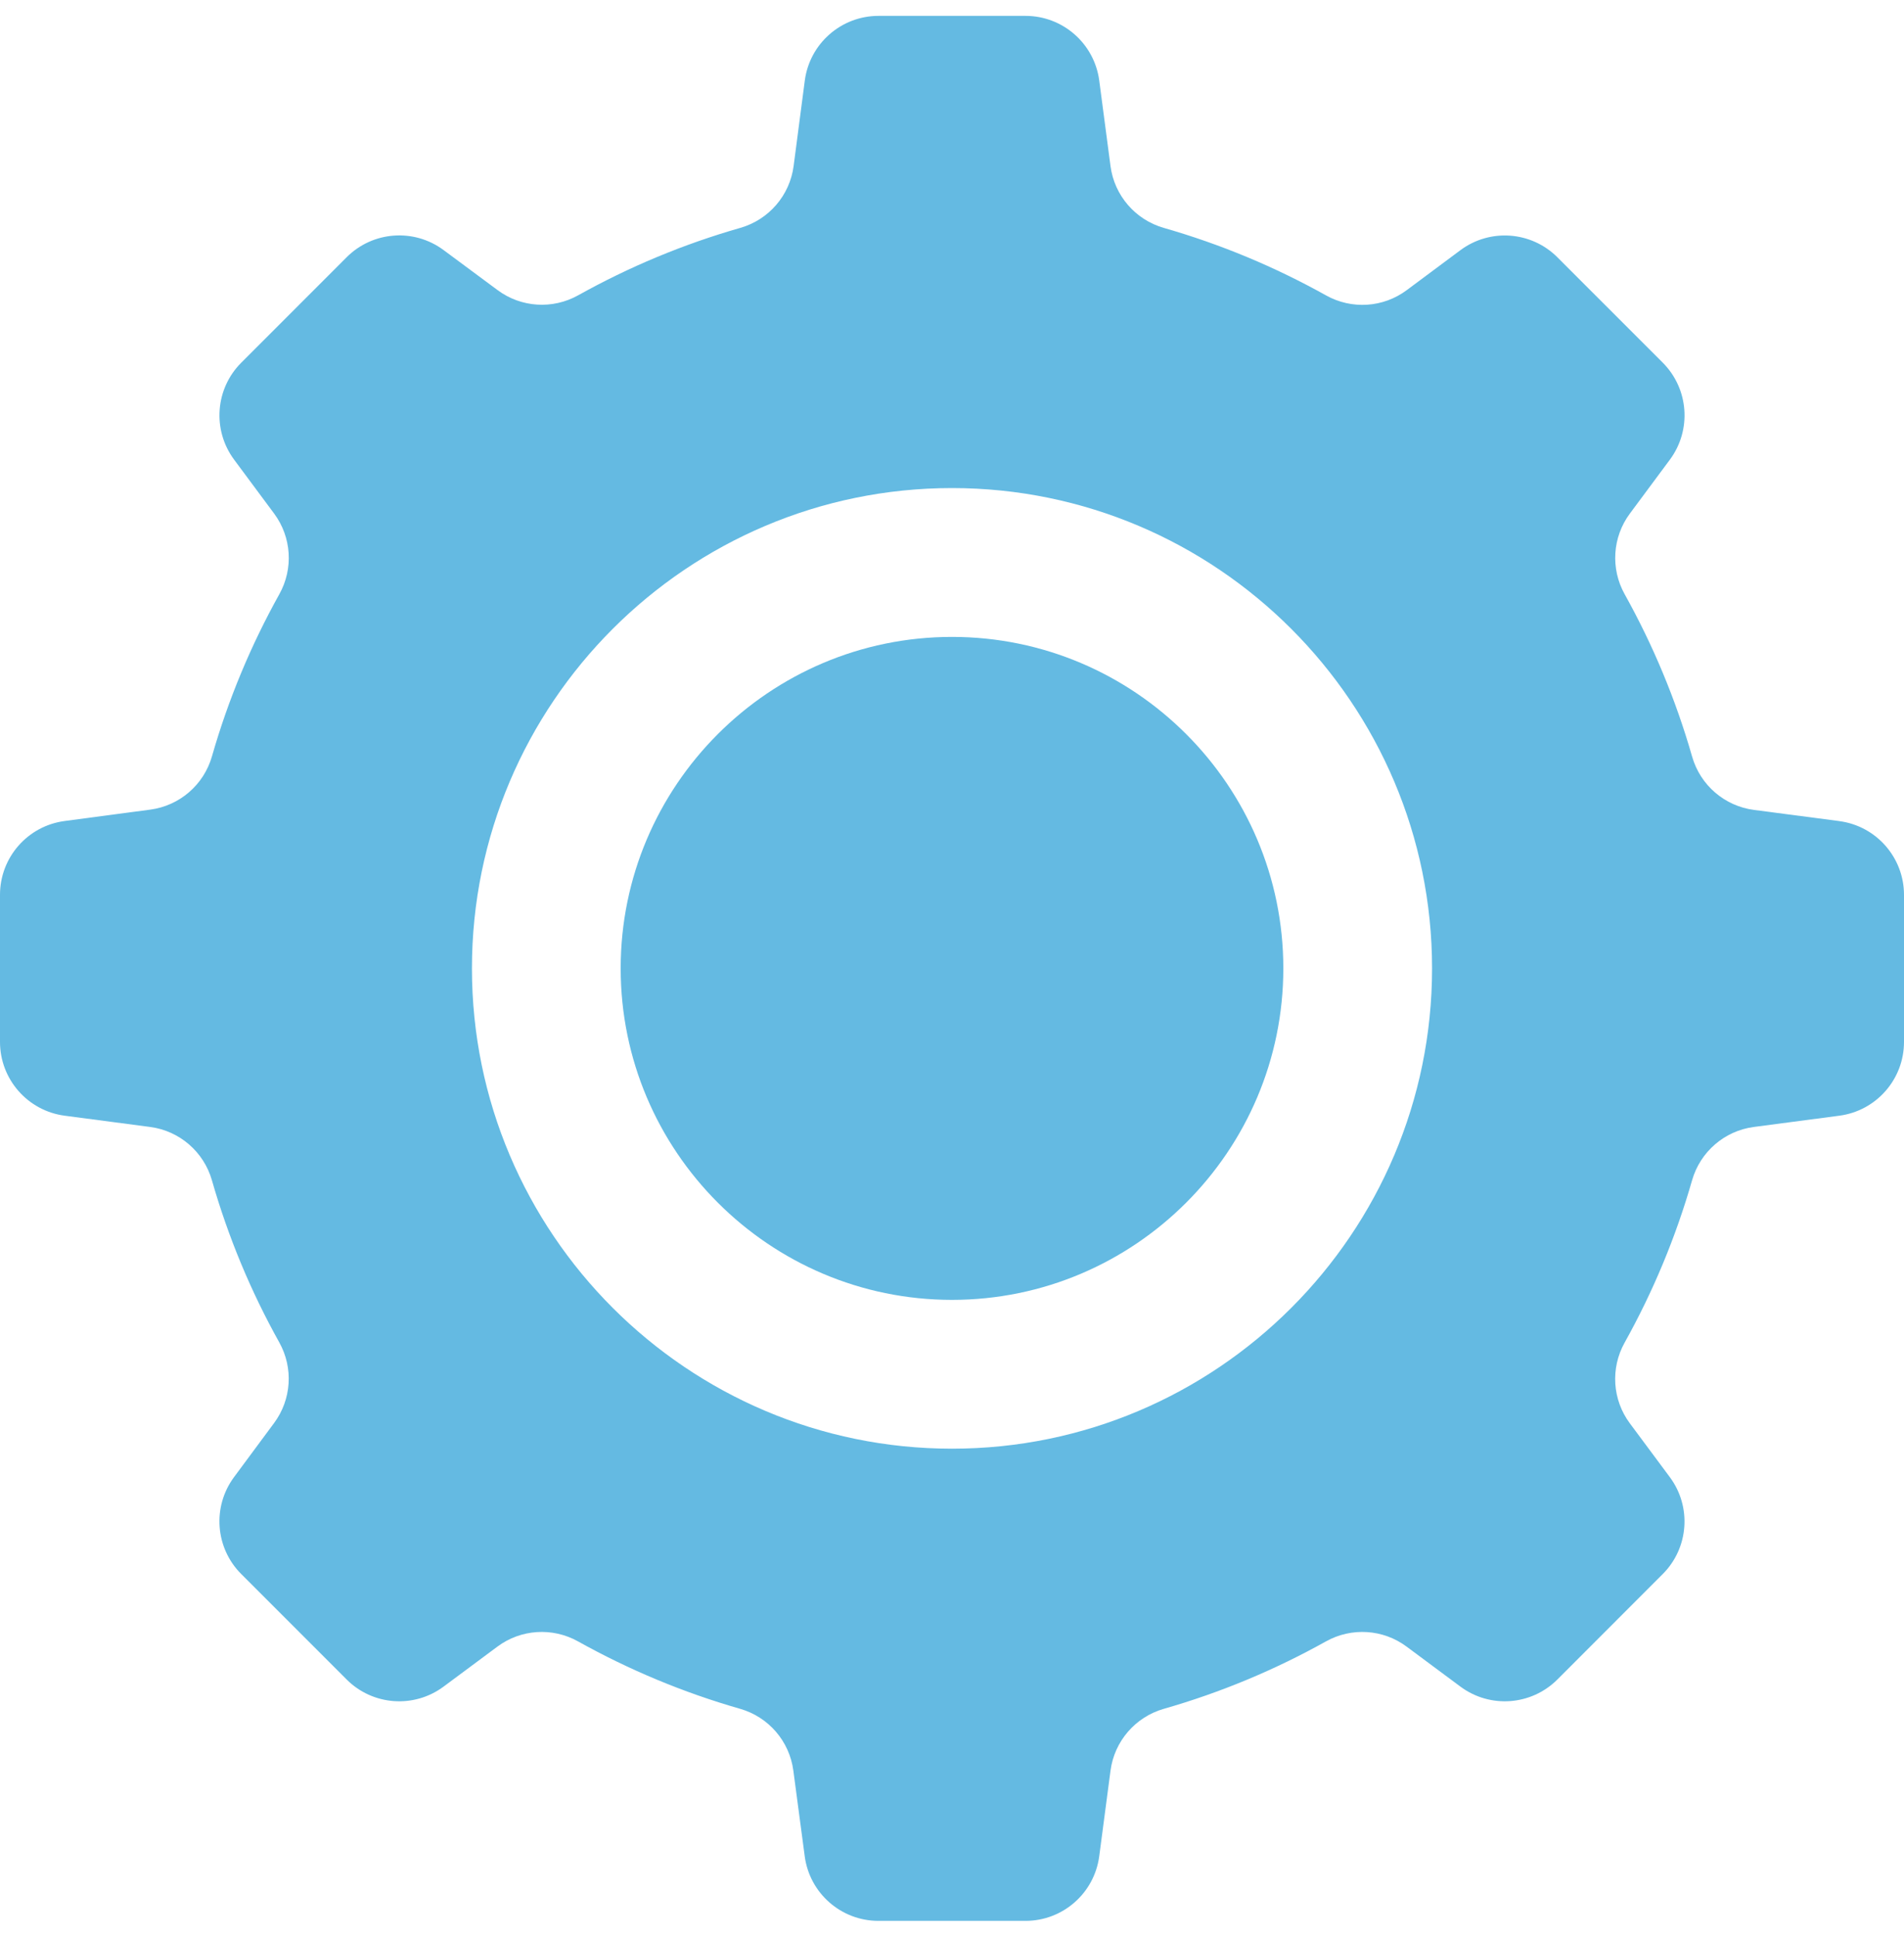 <svg width="60" height="61" viewBox="0 0 60 61" fill="none" xmlns="http://www.w3.org/2000/svg">
<g clip-path="url(#clip0_4720_15510)">
<path d="M57.961 25.861L55.271 25.509C54.345 25.388 53.58 24.728 53.323 23.83C52.808 22.031 52.091 20.318 51.197 18.715C50.748 17.91 50.811 16.916 51.361 16.176L52.622 14.478C53.315 13.545 53.219 12.245 52.398 11.423L49.078 8.104C48.255 7.281 46.955 7.186 46.021 7.88L44.329 9.139C43.589 9.691 42.594 9.754 41.787 9.304C40.185 8.41 38.472 7.693 36.674 7.178C35.777 6.921 35.117 6.157 34.995 5.232L34.64 2.537C34.486 1.372 33.492 0.5 32.316 0.5H27.685C26.509 0.5 25.514 1.372 25.361 2.539L25.009 5.229C24.888 6.155 24.227 6.92 23.33 7.177C21.532 7.691 19.82 8.408 18.219 9.301C17.414 9.75 16.421 9.687 15.681 9.138L13.978 7.876C13.045 7.184 11.746 7.28 10.925 8.101L7.602 11.424C6.78 12.245 6.685 13.545 7.378 14.478L8.639 16.176C9.189 16.917 9.252 17.91 8.802 18.716C7.91 20.316 7.193 22.027 6.679 23.823C6.422 24.719 5.659 25.378 4.735 25.5L2.036 25.859C0.87 26.013 0 27.007 0 28.182V32.816C0 33.992 0.872 34.986 2.037 35.14L4.732 35.495C5.657 35.617 6.421 36.277 6.678 37.174C7.192 38.97 7.908 40.681 8.801 42.281C9.25 43.086 9.187 44.079 8.638 44.819L7.376 46.522C6.684 47.455 6.78 48.754 7.601 49.575L10.924 52.898C11.745 53.719 13.045 53.815 13.978 53.122L15.676 51.861C16.416 51.311 17.41 51.248 18.216 51.698C19.816 52.59 21.527 53.307 23.323 53.821C24.219 54.078 24.878 54.841 25 55.765L25.359 58.465C25.513 59.63 26.507 60.5 27.682 60.5H32.316C33.492 60.5 34.486 59.629 34.64 58.463L34.995 55.768C35.117 54.843 35.777 54.079 36.674 53.822C38.471 53.308 40.183 52.591 41.784 51.698C42.59 51.248 43.584 51.311 44.324 51.861L46.022 53.122C46.955 53.815 48.255 53.719 49.077 52.898L52.396 49.578C53.219 48.756 53.314 47.455 52.619 46.522L51.361 44.83C50.809 44.089 50.746 43.094 51.196 42.288C52.09 40.685 52.807 38.972 53.322 37.174C53.579 36.277 54.343 35.617 55.268 35.495L57.963 35.14C59.129 34.986 60 33.992 60 32.817V28.186C60 27.009 59.127 26.015 57.961 25.862V25.861ZM30 45.628C21.658 45.628 14.872 38.842 14.872 30.5C14.872 22.158 21.658 15.372 30 15.372C38.342 15.372 45.128 22.158 45.128 30.5C45.128 38.842 38.342 45.628 30 45.628Z" fill="#64BAE2"/>
<path d="M30 20.06C24.243 20.06 19.559 24.743 19.559 30.5C19.559 36.257 24.243 40.941 30 40.941C35.757 40.941 40.441 36.257 40.441 30.5C40.441 24.743 35.757 20.06 30 20.06Z" fill="#64BAE2"/>
</g>
<defs>
<clipPath id="clip0_4720_15510">
<rect width="60" height="60" fill="white" transform="translate(0 0.5)"/>
</clipPath>
</defs>
</svg>
